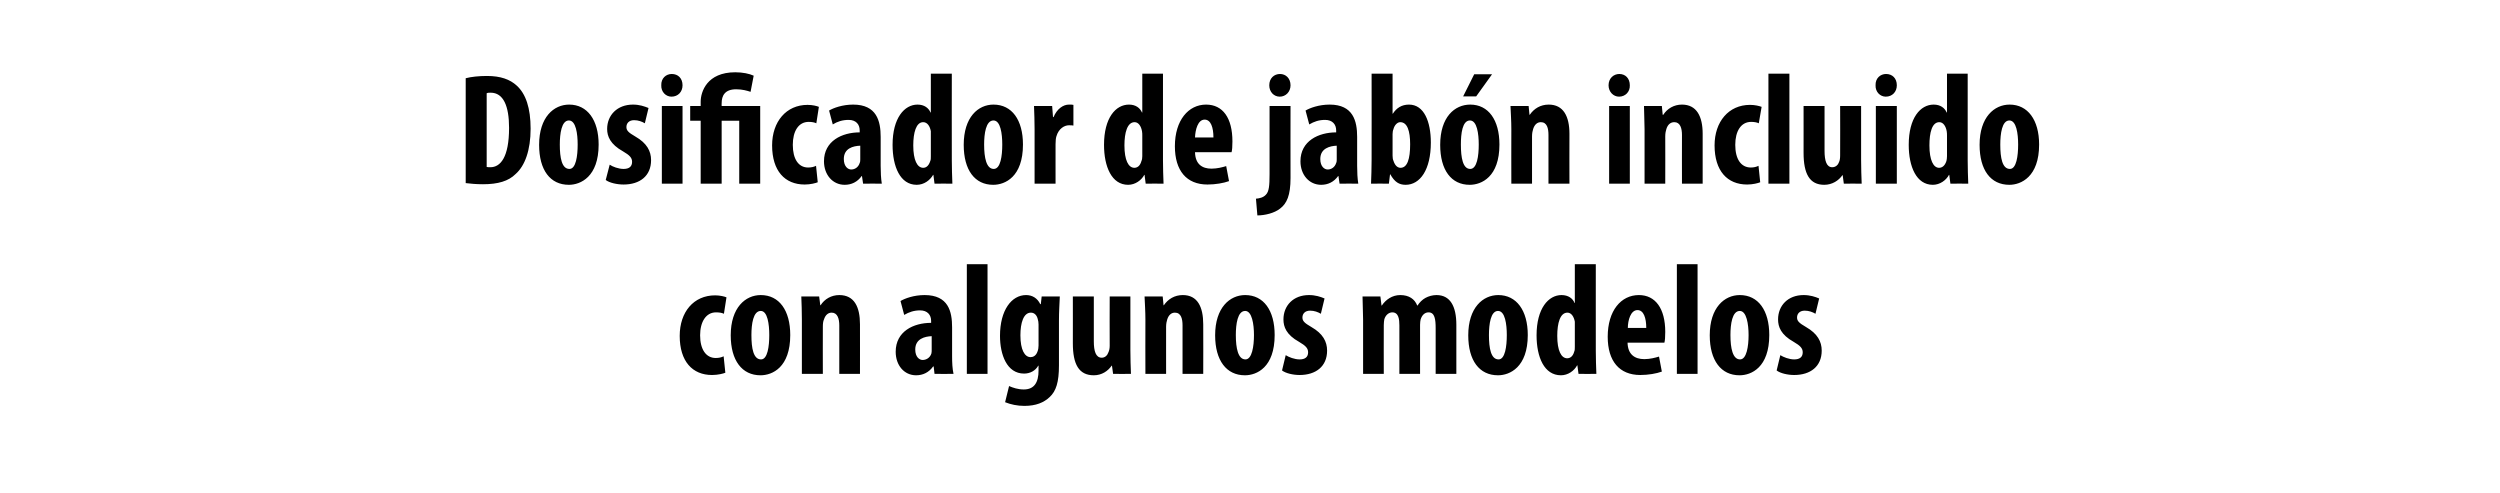 <?xml version="1.0" standalone="no"?>
<!DOCTYPE svg PUBLIC "-//W3C//DTD SVG 1.1//EN" "http://www.w3.org/Graphics/SVG/1.1/DTD/svg11.dtd">
<svg xmlns="http://www.w3.org/2000/svg" version="1.1" width="882px" height="174px" viewBox="0 0 882 174">
  <desc>Dosificador de jab n incluido con algunos modelos</desc>
  <defs/>
  <g id="Polygon40148">
    <path d="M 255.9 131.5 C 255.2 131.8 253.3 132.3 251.2 132.3 C 244.3 132.3 239.8 127.5 239.8 118.5 C 239.8 110.1 244.7 104.2 252.3 104.2 C 254 104.2 255.6 104.6 256.3 104.9 C 256.3 104.9 255.4 110.7 255.4 110.7 C 254.8 110.4 253.9 110.2 252.6 110.2 C 249.1 110.2 247 113.5 247 118.3 C 247 123.3 249.1 126.3 252.5 126.3 C 253.6 126.3 254.5 126.1 255.3 125.7 C 255.3 125.7 255.9 131.5 255.9 131.5 Z M 278.8 118.2 C 278.8 129.6 272.5 132.4 268.3 132.4 C 261.8 132.4 257.8 127.2 257.8 118.3 C 257.8 108.5 263 104.1 268.4 104.1 C 274.9 104.1 278.8 109.5 278.8 118.2 Z M 265.1 118.2 C 265.1 122.9 265.8 126.8 268.5 126.8 C 270.8 126.8 271.4 122.2 271.4 118.2 C 271.4 114.4 270.8 109.7 268.4 109.7 C 265.7 109.7 265.1 114.4 265.1 118.2 Z M 282.9 112.8 C 282.9 109.8 282.8 107.1 282.7 104.6 C 282.7 104.57 289 104.6 289 104.6 L 289.4 107.7 C 289.4 107.7 289.48 107.7 289.5 107.7 C 290.9 105.5 293.3 104.1 296.1 104.1 C 301.4 104.1 303.4 108.3 303.4 114.4 C 303.42 114.37 303.4 131.9 303.4 131.9 L 296.1 131.9 C 296.1 131.9 296.09 114.81 296.1 114.8 C 296.1 112.5 295.5 110.3 293.4 110.3 C 292.2 110.3 291.2 111.1 290.7 112.7 C 290.4 113.3 290.3 114.2 290.3 115.3 C 290.26 115.26 290.3 131.9 290.3 131.9 L 282.9 131.9 C 282.9 131.9 282.93 112.8 282.9 112.8 Z M 329.7 131.9 L 329.4 129.3 C 329.4 129.3 329.24 129.26 329.2 129.3 C 327.7 131.4 325.6 132.4 323.2 132.4 C 319 132.4 316 128.9 316 124.1 C 316 116.9 322.3 113.9 328.5 113.9 C 328.5 113.9 328.5 113.2 328.5 113.2 C 328.5 111.1 327.2 109.5 324.6 109.5 C 322.5 109.5 320.7 110.1 319 111.1 C 319 111.1 317.7 106.2 317.7 106.2 C 319.2 105.3 322.4 104.1 326.2 104.1 C 334.6 104.1 335.9 109.9 335.9 115.5 C 335.9 115.5 335.9 125.7 335.9 125.7 C 335.9 127.9 336 130.1 336.4 131.9 C 336.35 131.95 329.7 131.9 329.7 131.9 Z M 328.7 118.6 C 326.3 118.7 322.9 119.5 322.9 123.3 C 322.9 126 324.4 127 325.5 127 C 326.7 127 328.1 126.3 328.6 124.7 C 328.7 124.3 328.7 123.8 328.7 123.4 C 328.7 123.4 328.7 118.6 328.7 118.6 Z M 341.1 93.2 L 348.4 93.2 L 348.4 131.9 L 341.1 131.9 L 341.1 93.2 Z M 373.9 104.6 C 373.8 107 373.6 109.9 373.6 113.2 C 373.6 113.2 373.6 128.9 373.6 128.9 C 373.6 134.8 372.6 138 370.3 140.1 C 368.3 142 365.5 143.2 361.4 143.2 C 358.9 143.2 356.6 142.7 354.6 141.9 C 354.6 141.9 356 136.2 356 136.2 C 357.4 136.8 359.1 137.4 361.2 137.4 C 364.9 137.4 366.4 134.9 366.4 130.7 C 366.37 130.72 366.4 129 366.4 129 C 366.4 129 366.25 129.04 366.3 129 C 365.3 130.8 363.4 131.8 361.3 131.8 C 355.2 131.8 352.8 125.1 352.8 118.5 C 352.8 109.4 356.9 104.1 362 104.1 C 364.2 104.1 366 105.2 367 107.3 C 367.04 107.31 367.2 107.3 367.2 107.3 L 367.5 104.6 C 367.5 104.6 373.93 104.57 373.9 104.6 Z M 366.4 114.5 C 366.4 113.8 366.3 113.1 366.1 112.5 C 365.8 111.3 365 110.3 363.7 110.3 C 361.1 110.3 360 113.9 360 118.3 C 360 123.4 361.5 126 363.6 126 C 364.5 126 365.5 125.5 366 124.1 C 366.3 123.4 366.4 122.6 366.4 121.9 C 366.4 121.9 366.4 114.5 366.4 114.5 Z M 398.8 123.6 C 398.8 126.5 398.9 129.4 399 131.9 C 399.01 131.95 392.7 131.9 392.7 131.9 L 392.3 129 C 392.3 129 392.18 129.04 392.2 129 C 390.9 130.9 388.7 132.4 385.9 132.4 C 380.6 132.4 378.5 128.5 378.5 121.1 C 378.52 121.14 378.5 104.6 378.5 104.6 L 385.9 104.6 C 385.9 104.6 385.91 120.36 385.9 120.4 C 385.9 123.9 386.6 126.2 388.7 126.2 C 389.9 126.2 390.7 125.3 391 124.4 C 391.3 123.8 391.5 123 391.5 122 C 391.45 122.04 391.5 104.6 391.5 104.6 L 398.8 104.6 C 398.8 104.6 398.79 123.61 398.8 123.6 Z M 404.1 112.8 C 404.1 109.8 403.9 107.1 403.8 104.6 C 403.83 104.57 410.2 104.6 410.2 104.6 L 410.5 107.7 C 410.5 107.7 410.61 107.7 410.6 107.7 C 412.1 105.5 414.4 104.1 417.3 104.1 C 422.5 104.1 424.5 108.3 424.5 114.4 C 424.55 114.37 424.5 131.9 424.5 131.9 L 417.2 131.9 C 417.2 131.9 417.21 114.81 417.2 114.8 C 417.2 112.5 416.7 110.3 414.5 110.3 C 413.3 110.3 412.3 111.1 411.8 112.7 C 411.6 113.3 411.4 114.2 411.4 115.3 C 411.39 115.26 411.4 131.9 411.4 131.9 L 404.1 131.9 C 404.1 131.9 404.05 112.8 404.1 112.8 Z M 449.7 118.2 C 449.7 129.6 443.4 132.4 439.2 132.4 C 432.7 132.4 428.7 127.2 428.7 118.3 C 428.7 108.5 433.9 104.1 439.3 104.1 C 445.8 104.1 449.7 109.5 449.7 118.2 Z M 436 118.2 C 436 122.9 436.8 126.8 439.4 126.8 C 441.7 126.8 442.4 122.2 442.4 118.2 C 442.4 114.4 441.7 109.7 439.3 109.7 C 436.6 109.7 436 114.4 436 118.2 Z M 453.6 125.3 C 454.7 126 456.7 126.8 458.5 126.8 C 460.4 126.8 461.5 126 461.5 124.3 C 461.5 122.9 460.7 122 458.3 120.6 C 453.8 118.1 452.8 115.3 452.8 112.7 C 452.8 107.8 456.3 104.1 461.8 104.1 C 464.1 104.1 465.9 104.7 467.3 105.3 C 467.3 105.3 466 110.7 466 110.7 C 465 110.1 463.7 109.6 462.2 109.6 C 460.4 109.6 459.5 110.7 459.5 112 C 459.5 113.2 460.1 113.9 462.7 115.4 C 466.7 117.7 468.2 120.5 468.2 123.7 C 468.2 129.3 464.2 132.3 458.5 132.3 C 456.2 132.3 453.6 131.7 452.3 130.7 C 452.3 130.7 453.6 125.3 453.6 125.3 Z M 480.9 112.8 C 480.9 109.8 480.7 107.1 480.7 104.6 C 480.66 104.57 487 104.6 487 104.6 L 487.4 107.8 C 487.4 107.8 487.49 107.76 487.5 107.8 C 488.9 105.7 491.2 104.1 494 104.1 C 497.1 104.1 499.1 105.5 500 107.8 C 500 107.8 500.1 107.8 500.1 107.8 C 500.8 106.7 501.8 105.7 502.9 105.1 C 504 104.5 505.4 104.1 506.8 104.1 C 511.6 104.1 513.8 108 513.8 114.6 C 513.81 114.59 513.8 131.9 513.8 131.9 L 506.5 131.9 C 506.5 131.9 506.53 115.82 506.5 115.8 C 506.5 112.7 506.2 110.2 504 110.2 C 502.7 110.2 501.7 111.1 501.2 112.7 C 501.1 113.1 501 113.9 501 114.6 C 500.99 114.59 501 131.9 501 131.9 L 493.7 131.9 C 493.7 131.9 493.71 114.76 493.7 114.8 C 493.7 112.8 493.5 110.2 491.2 110.2 C 490.1 110.2 488.9 111 488.4 112.6 C 488.3 113.1 488.2 113.9 488.2 114.7 C 488.16 114.7 488.2 131.9 488.2 131.9 L 480.9 131.9 C 480.9 131.9 480.88 112.8 480.9 112.8 Z M 539 118.2 C 539 129.6 532.6 132.4 528.5 132.4 C 521.9 132.4 518 127.2 518 118.3 C 518 108.5 523.2 104.1 528.6 104.1 C 535 104.1 539 109.5 539 118.2 Z M 525.3 118.2 C 525.3 122.9 526 126.8 528.7 126.8 C 531 126.8 531.6 122.2 531.6 118.2 C 531.6 114.4 531 109.7 528.5 109.7 C 525.9 109.7 525.3 114.4 525.3 118.2 Z M 563 93.2 C 563 93.2 562.98 123.83 563 123.8 C 563 126.5 563.1 129.4 563.2 131.9 C 563.2 131.95 556.9 131.9 556.9 131.9 L 556.5 128.9 C 556.5 128.9 556.37 128.87 556.4 128.9 C 555.4 130.8 553.2 132.4 550.7 132.4 C 544.8 132.4 542.1 126 542.1 118.3 C 542.1 108.8 546.3 104.1 550.9 104.1 C 553.3 104.1 554.9 105.3 555.5 106.9 C 555.53 106.86 555.6 106.9 555.6 106.9 L 555.6 93.2 L 563 93.2 Z M 555.6 115.1 C 555.6 114.6 555.6 114 555.6 113.5 C 555.3 111.8 554.4 110.3 553 110.3 C 550.4 110.3 549.4 114 549.4 118.5 C 549.4 123.7 550.8 126.4 552.9 126.4 C 553.8 126.4 554.9 125.9 555.4 124 C 555.6 123.6 555.6 123 555.6 122.3 C 555.6 122.3 555.6 115.1 555.6 115.1 Z M 574.2 120.9 C 574.3 125.1 576.8 126.7 580.1 126.7 C 582.1 126.7 584 126.2 585.3 125.8 C 585.3 125.8 586.3 131.1 586.3 131.1 C 584.4 131.8 581.5 132.3 578.7 132.3 C 571.3 132.3 567.2 127.4 567.2 118.8 C 567.2 109.6 571.9 104.1 578.2 104.1 C 584 104.1 587.5 108.8 587.5 117.1 C 587.5 119 587.4 120.1 587.2 120.9 C 587.2 120.9 574.2 120.9 574.2 120.9 Z M 580.8 115.7 C 580.8 112.2 579.9 109.4 577.7 109.4 C 575.3 109.4 574.3 113 574.3 115.7 C 574.3 115.7 580.8 115.7 580.8 115.7 Z M 591.6 93.2 L 598.9 93.2 L 598.9 131.9 L 591.6 131.9 L 591.6 93.2 Z M 624.2 118.2 C 624.2 129.6 617.9 132.4 613.7 132.4 C 607.2 132.4 603.2 127.2 603.2 118.3 C 603.2 108.5 608.4 104.1 613.8 104.1 C 620.3 104.1 624.2 109.5 624.2 118.2 Z M 610.5 118.2 C 610.5 122.9 611.3 126.8 613.9 126.8 C 616.2 126.8 616.9 122.2 616.9 118.2 C 616.9 114.4 616.2 109.7 613.8 109.7 C 611.1 109.7 610.5 114.4 610.5 118.2 Z M 628.1 125.3 C 629.2 126 631.2 126.8 633 126.8 C 634.9 126.8 636 126 636 124.3 C 636 122.9 635.2 122 632.8 120.6 C 628.3 118.1 627.3 115.3 627.3 112.7 C 627.3 107.8 630.8 104.1 636.3 104.1 C 638.6 104.1 640.4 104.7 641.8 105.3 C 641.8 105.3 640.5 110.7 640.5 110.7 C 639.5 110.1 638.2 109.6 636.7 109.6 C 634.9 109.6 634 110.7 634 112 C 634 113.2 634.6 113.9 637.2 115.4 C 641.2 117.7 642.7 120.5 642.7 123.7 C 642.7 129.3 638.7 132.3 633 132.3 C 630.7 132.3 628.1 131.7 626.8 130.7 C 626.8 130.7 628.1 125.3 628.1 125.3 Z " stroke="none" fill="#000"/>
  </g>
  <g id="Polygon40147">
    <path d="M 164.3 27.6 C 166.2 27.1 168.9 26.8 171.8 26.8 C 176.6 26.8 179.9 28 182.3 30.2 C 185.5 33.1 187.2 38.1 187.2 45.4 C 187.2 53 185.2 58.5 181.9 61.4 C 179.4 63.9 175.7 65 170.4 65 C 168.1 65 165.8 64.8 164.3 64.6 C 164.3 64.6 164.3 27.6 164.3 27.6 Z M 171.7 58.9 C 172 59 172.6 59 173 59 C 176.5 59 179.6 55.6 179.6 45.1 C 179.6 37.4 177.6 32.7 173.1 32.7 C 172.6 32.7 172.1 32.7 171.7 32.9 C 171.7 32.9 171.7 58.9 171.7 58.9 Z M 211.2 51 C 211.2 62.4 204.8 65.2 200.7 65.2 C 194.1 65.2 190.2 60 190.2 51.1 C 190.2 41.3 195.4 36.9 200.8 36.9 C 207.2 36.9 211.2 42.3 211.2 51 Z M 197.5 51 C 197.5 55.7 198.2 59.6 200.9 59.6 C 203.2 59.6 203.8 55 203.8 51 C 203.8 47.2 203.2 42.5 200.7 42.5 C 198.1 42.5 197.5 47.2 197.5 51 Z M 215.1 58.1 C 216.1 58.8 218.2 59.6 220 59.6 C 221.9 59.6 223 58.8 223 57.1 C 223 55.7 222.2 54.8 219.8 53.4 C 215.3 50.9 214.2 48.1 214.2 45.5 C 214.2 40.6 217.8 36.9 223.3 36.9 C 225.6 36.9 227.3 37.5 228.8 38.1 C 228.8 38.1 227.5 43.5 227.5 43.5 C 226.5 42.9 225.2 42.4 223.7 42.4 C 221.9 42.4 221 43.5 221 44.8 C 221 46 221.6 46.7 224.2 48.2 C 228.2 50.5 229.7 53.3 229.7 56.5 C 229.7 62.1 225.7 65.1 220 65.1 C 217.7 65.1 215 64.5 213.7 63.5 C 213.7 63.5 215.1 58.1 215.1 58.1 Z M 233.5 64.8 L 233.5 37.4 L 240.8 37.4 L 240.8 64.8 L 233.5 64.8 Z M 240.8 30.1 C 240.8 32.4 239.2 34.1 236.9 34.1 C 234.9 34.1 233.2 32.4 233.3 30.1 C 233.2 27.6 235 26.1 237 26.1 C 239.2 26.1 240.8 27.6 240.8 30.1 Z M 247.2 64.8 L 247.2 42.6 L 243.5 42.6 L 243.5 37.4 L 247.2 37.4 C 247.2 37.4 247.23 35.91 247.2 35.9 C 247.2 32.4 249.4 25.5 259.4 25.5 C 262 25.5 264.4 26 265.9 26.7 C 265.9 26.7 264.8 32.4 264.8 32.4 C 263.6 32 261.9 31.5 259.7 31.5 C 255.7 31.5 254.6 33.8 254.6 36.4 C 254.56 36.36 254.6 37.4 254.6 37.4 L 268.2 37.4 L 268.2 64.8 L 260.8 64.8 L 260.8 42.6 L 254.6 42.6 L 254.6 64.8 L 247.2 64.8 Z M 288.5 64.3 C 287.8 64.6 285.9 65.1 283.9 65.1 C 276.9 65.1 272.4 60.3 272.4 51.3 C 272.4 42.9 277.4 37 284.9 37 C 286.7 37 288.2 37.4 288.9 37.7 C 288.9 37.7 288 43.5 288 43.5 C 287.4 43.2 286.5 43 285.3 43 C 281.7 43 279.7 46.3 279.7 51.1 C 279.7 56.1 281.7 59.1 285.1 59.1 C 286.2 59.1 287.1 58.9 287.9 58.5 C 287.9 58.5 288.5 64.3 288.5 64.3 Z M 304.5 64.8 L 304.1 62.1 C 304.1 62.1 304.01 62.06 304 62.1 C 302.5 64.2 300.4 65.2 298 65.2 C 293.8 65.2 290.7 61.7 290.7 56.9 C 290.7 49.7 297.1 46.7 303.3 46.7 C 303.3 46.7 303.3 46 303.3 46 C 303.3 43.9 302 42.3 299.4 42.3 C 297.2 42.3 295.4 42.9 293.8 43.9 C 293.8 43.9 292.5 39 292.5 39 C 294 38.1 297.2 36.9 301 36.9 C 309.3 36.9 310.7 42.7 310.7 48.3 C 310.7 48.3 310.7 58.5 310.7 58.5 C 310.7 60.7 310.8 62.9 311.1 64.8 C 311.12 64.75 304.5 64.8 304.5 64.8 Z M 303.5 51.4 C 301 51.5 297.7 52.3 297.7 56.1 C 297.7 58.8 299.2 59.8 300.3 59.8 C 301.5 59.8 302.8 59.1 303.3 57.5 C 303.5 57.1 303.5 56.6 303.5 56.2 C 303.5 56.2 303.5 51.4 303.5 51.4 Z M 335.8 26 C 335.8 26 335.76 56.63 335.8 56.6 C 335.8 59.3 335.9 62.2 336 64.8 C 335.99 64.75 329.7 64.8 329.7 64.8 L 329.3 61.7 C 329.3 61.7 329.16 61.67 329.2 61.7 C 328.1 63.6 326 65.2 323.4 65.2 C 317.6 65.2 314.9 58.8 314.9 51.1 C 314.9 41.6 319.1 36.9 323.7 36.9 C 326.1 36.9 327.6 38.1 328.3 39.7 C 328.32 39.66 328.4 39.7 328.4 39.7 L 328.4 26 L 335.8 26 Z M 328.4 47.9 C 328.4 47.4 328.4 46.8 328.4 46.3 C 328.1 44.6 327.2 43.1 325.7 43.1 C 323.2 43.1 322.2 46.8 322.2 51.3 C 322.2 56.5 323.6 59.2 325.7 59.2 C 326.6 59.2 327.6 58.7 328.2 56.8 C 328.4 56.4 328.4 55.8 328.4 55.1 C 328.4 55.1 328.4 47.9 328.4 47.9 Z M 360.9 51 C 360.9 62.4 354.6 65.2 350.4 65.2 C 343.9 65.2 340 60 340 51.1 C 340 41.3 345.1 36.9 350.5 36.9 C 357 36.9 360.9 42.3 360.9 51 Z M 347.2 51 C 347.2 55.7 348 59.6 350.6 59.6 C 353 59.6 353.6 55 353.6 51 C 353.6 47.2 353 42.5 350.5 42.5 C 347.8 42.5 347.2 47.2 347.2 51 Z M 365 45.6 C 365 42.9 364.9 39.9 364.8 37.4 C 364.77 37.37 371.2 37.4 371.2 37.4 L 371.5 41.3 C 371.5 41.3 371.71 41.34 371.7 41.3 C 372.9 38.4 375.1 36.9 377.1 36.9 C 377.9 36.9 378.3 36.9 378.7 37 C 378.7 37 378.7 44.3 378.7 44.3 C 378.3 44.2 377.8 44.2 377.1 44.2 C 375.6 44.2 373.5 45.3 372.7 48.1 C 372.5 48.7 372.4 49.7 372.4 50.9 C 372.39 50.86 372.4 64.8 372.4 64.8 L 365 64.8 C 365 64.8 364.99 45.6 365 45.6 Z M 410.3 26 C 410.3 26 410.3 56.63 410.3 56.6 C 410.3 59.3 410.4 62.2 410.5 64.8 C 410.52 64.75 404.2 64.8 404.2 64.8 L 403.8 61.7 C 403.8 61.7 403.69 61.67 403.7 61.7 C 402.7 63.6 400.5 65.2 398 65.2 C 392.2 65.2 389.5 58.8 389.5 51.1 C 389.5 41.6 393.6 36.9 398.3 36.9 C 400.7 36.9 402.2 38.1 402.9 39.7 C 402.85 39.66 403 39.7 403 39.7 L 403 26 L 410.3 26 Z M 403 47.9 C 403 47.4 403 46.8 402.9 46.3 C 402.6 44.6 401.7 43.1 400.3 43.1 C 397.7 43.1 396.7 46.8 396.7 51.3 C 396.7 56.5 398.1 59.2 400.2 59.2 C 401.1 59.2 402.2 58.7 402.7 56.8 C 402.9 56.4 403 55.8 403 55.1 C 403 55.1 403 47.9 403 47.9 Z M 421.6 53.7 C 421.7 57.9 424.1 59.5 427.4 59.5 C 429.4 59.5 431.3 59 432.6 58.6 C 432.6 58.6 433.6 63.9 433.6 63.9 C 431.7 64.6 428.8 65.1 426 65.1 C 418.6 65.1 414.5 60.2 414.5 51.6 C 414.5 42.4 419.3 36.9 425.5 36.9 C 431.4 36.9 434.8 41.6 434.8 49.9 C 434.8 51.8 434.7 52.9 434.5 53.7 C 434.5 53.7 421.6 53.7 421.6 53.7 Z M 428.1 48.5 C 428.1 45 427.2 42.2 425 42.2 C 422.6 42.2 421.7 45.8 421.6 48.5 C 421.6 48.5 428.1 48.5 428.1 48.5 Z M 443.1 70.1 C 444.3 70 445.7 69.7 446.6 68.7 C 447.7 67.6 447.9 65.6 447.9 61.4 C 447.87 61.39 447.9 37.4 447.9 37.4 L 455.3 37.4 C 455.3 37.4 455.26 62.79 455.3 62.8 C 455.3 68.9 454 71.8 451.6 73.6 C 449.6 75.2 446.2 76 443.6 76 C 443.6 76 443.1 70.1 443.1 70.1 Z M 455.3 30.1 C 455.3 32.4 453.6 34.1 451.5 34.1 C 449.4 34.1 447.8 32.4 447.8 30.1 C 447.8 27.6 449.5 26.1 451.6 26.1 C 453.6 26.1 455.3 27.6 455.3 30.1 Z M 472.6 64.8 L 472.2 62.1 C 472.2 62.1 472.12 62.06 472.1 62.1 C 470.6 64.2 468.5 65.2 466.1 65.2 C 461.9 65.2 458.8 61.7 458.8 56.9 C 458.8 49.7 465.2 46.7 471.4 46.7 C 471.4 46.7 471.4 46 471.4 46 C 471.4 43.9 470.1 42.3 467.5 42.3 C 465.3 42.3 463.6 42.9 461.9 43.9 C 461.9 43.9 460.6 39 460.6 39 C 462.1 38.1 465.3 36.9 469.1 36.9 C 477.4 36.9 478.8 42.7 478.8 48.3 C 478.8 48.3 478.8 58.5 478.8 58.5 C 478.8 60.7 478.9 62.9 479.2 64.8 C 479.23 64.75 472.6 64.8 472.6 64.8 Z M 471.6 51.4 C 469.2 51.5 465.8 52.3 465.8 56.1 C 465.8 58.8 467.3 59.8 468.4 59.8 C 469.6 59.8 470.9 59.1 471.4 57.5 C 471.6 57.1 471.6 56.6 471.6 56.2 C 471.6 56.2 471.6 51.4 471.6 51.4 Z M 483.7 64.8 C 483.8 62.3 483.9 59.3 483.9 56.6 C 483.94 56.63 483.9 26 483.9 26 L 491.3 26 L 491.3 40.1 C 491.3 40.1 491.38 40.11 491.4 40.1 C 492.7 38.1 494.5 36.9 497.1 36.9 C 502.4 36.9 504.8 42.9 504.8 50.3 C 504.8 59.9 501 65.2 495.9 65.2 C 493.6 65.2 492 64.2 490.5 61.5 C 490.54 61.5 490.4 61.5 490.4 61.5 L 490 64.8 C 490 64.8 483.71 64.75 483.7 64.8 Z M 491.3 54.9 C 491.3 55.6 491.4 56.3 491.6 56.7 C 492.2 58.6 493.2 59.2 494.1 59.2 C 496.5 59.2 497.5 56.1 497.5 50.9 C 497.5 46.2 496.5 43.1 494 43.1 C 492.9 43.1 491.9 44.3 491.6 45.6 C 491.4 46 491.3 46.8 491.3 47.3 C 491.3 47.3 491.3 54.9 491.3 54.9 Z M 529 51 C 529 62.4 522.7 65.2 518.5 65.2 C 512 65.2 508.1 60 508.1 51.1 C 508.1 41.3 513.2 36.9 518.7 36.9 C 525.1 36.9 529 42.3 529 51 Z M 515.4 51 C 515.4 55.7 516.1 59.6 518.7 59.6 C 521.1 59.6 521.7 55 521.7 51 C 521.7 47.2 521.1 42.5 518.6 42.5 C 515.9 42.5 515.4 47.2 515.4 51 Z M 526.4 26.2 L 520.8 34 L 516.2 34 L 520.1 26.2 L 526.4 26.2 Z M 533.2 45.6 C 533.2 42.6 533 39.9 532.9 37.4 C 532.94 37.37 539.3 37.4 539.3 37.4 L 539.6 40.5 C 539.6 40.5 539.71 40.5 539.7 40.5 C 541.2 38.3 543.5 36.9 546.4 36.9 C 551.6 36.9 553.7 41.1 553.7 47.2 C 553.66 47.17 553.7 64.8 553.7 64.8 L 546.3 64.8 C 546.3 64.8 546.32 47.61 546.3 47.6 C 546.3 45.3 545.8 43.1 543.6 43.1 C 542.4 43.1 541.4 43.9 540.9 45.5 C 540.7 46.1 540.5 47 540.5 48.1 C 540.5 48.06 540.5 64.8 540.5 64.8 L 533.2 64.8 C 533.2 64.8 533.16 45.6 533.2 45.6 Z M 567.7 64.8 L 567.7 37.4 L 575 37.4 L 575 64.8 L 567.7 64.8 Z M 575 30.1 C 575.1 32.4 573.4 34.1 571.2 34.1 C 569.2 34.1 567.5 32.4 567.5 30.1 C 567.5 27.6 569.3 26.1 571.3 26.1 C 573.4 26.1 575 27.6 575 30.1 Z M 580.2 45.6 C 580.2 42.6 580 39.9 580 37.4 C 579.98 37.37 586.3 37.4 586.3 37.4 L 586.6 40.5 C 586.6 40.5 586.75 40.5 586.8 40.5 C 588.2 38.3 590.6 36.9 593.4 36.9 C 598.6 36.9 600.7 41.1 600.7 47.2 C 600.7 47.17 600.7 64.8 600.7 64.8 L 593.4 64.8 C 593.4 64.8 593.36 47.61 593.4 47.6 C 593.4 45.3 592.8 43.1 590.7 43.1 C 589.4 43.1 588.4 43.9 587.9 45.5 C 587.7 46.1 587.5 47 587.5 48.1 C 587.54 48.06 587.5 64.8 587.5 64.8 L 580.2 64.8 C 580.2 64.8 580.2 45.6 580.2 45.6 Z M 621 64.3 C 620.3 64.6 618.4 65.1 616.4 65.1 C 609.4 65.1 604.9 60.3 604.9 51.3 C 604.9 42.9 609.9 37 617.4 37 C 619.2 37 620.7 37.4 621.5 37.7 C 621.5 37.7 620.5 43.5 620.5 43.5 C 619.9 43.2 619 43 617.8 43 C 614.2 43 612.2 46.3 612.2 51.1 C 612.2 56.1 614.2 59.1 617.7 59.1 C 618.7 59.1 619.6 58.9 620.4 58.5 C 620.4 58.5 621 64.3 621 64.3 Z M 623.9 26 L 631.3 26 L 631.3 64.8 L 623.9 64.8 L 623.9 26 Z M 656.6 56.4 C 656.6 59.3 656.7 62.2 656.8 64.8 C 656.81 64.75 650.5 64.8 650.5 64.8 L 650.1 61.8 C 650.1 61.8 649.97 61.84 650 61.8 C 648.7 63.7 646.4 65.2 643.6 65.2 C 638.4 65.2 636.3 61.3 636.3 53.9 C 636.31 53.94 636.3 37.4 636.3 37.4 L 643.7 37.4 C 643.7 37.4 643.7 53.16 643.7 53.2 C 643.7 56.7 644.4 59 646.4 59 C 647.7 59 648.5 58.1 648.8 57.2 C 649.1 56.6 649.2 55.8 649.2 54.8 C 649.25 54.84 649.2 37.4 649.2 37.4 L 656.6 37.4 C 656.6 37.4 656.58 56.41 656.6 56.4 Z M 661.8 64.8 L 661.8 37.4 L 669.2 37.4 L 669.2 64.8 L 661.8 64.8 Z M 669.2 30.1 C 669.2 32.4 667.6 34.1 665.3 34.1 C 663.3 34.1 661.6 32.4 661.7 30.1 C 661.6 27.6 663.4 26.1 665.4 26.1 C 667.6 26.1 669.2 27.6 669.2 30.1 Z M 694.2 26 C 694.2 26 694.21 56.63 694.2 56.6 C 694.2 59.3 694.3 62.2 694.4 64.8 C 694.44 64.75 688.1 64.8 688.1 64.8 L 687.7 61.7 C 687.7 61.7 687.61 61.67 687.6 61.7 C 686.6 63.6 684.4 65.2 681.9 65.2 C 676.1 65.2 673.4 58.8 673.4 51.1 C 673.4 41.6 677.5 36.9 682.2 36.9 C 684.6 36.9 686.1 38.1 686.8 39.7 C 686.77 39.66 686.9 39.7 686.9 39.7 L 686.9 26 L 694.2 26 Z M 686.9 47.9 C 686.9 47.4 686.9 46.8 686.8 46.3 C 686.5 44.6 685.6 43.1 684.2 43.1 C 681.6 43.1 680.7 46.8 680.7 51.3 C 680.7 56.5 682.1 59.2 684.1 59.2 C 685 59.2 686.1 58.7 686.7 56.8 C 686.8 56.4 686.9 55.8 686.9 55.1 C 686.9 55.1 686.9 47.9 686.9 47.9 Z M 719.4 51 C 719.4 62.4 713 65.2 708.9 65.2 C 702.3 65.2 698.4 60 698.4 51.1 C 698.4 41.3 703.6 36.9 709 36.9 C 715.4 36.9 719.4 42.3 719.4 51 Z M 705.7 51 C 705.7 55.7 706.4 59.6 709.1 59.6 C 711.4 59.6 712 55 712 51 C 712 47.2 711.4 42.5 708.9 42.5 C 706.3 42.5 705.7 47.2 705.7 51 Z " stroke="none" fill="#000"/>
  </g>
</svg>